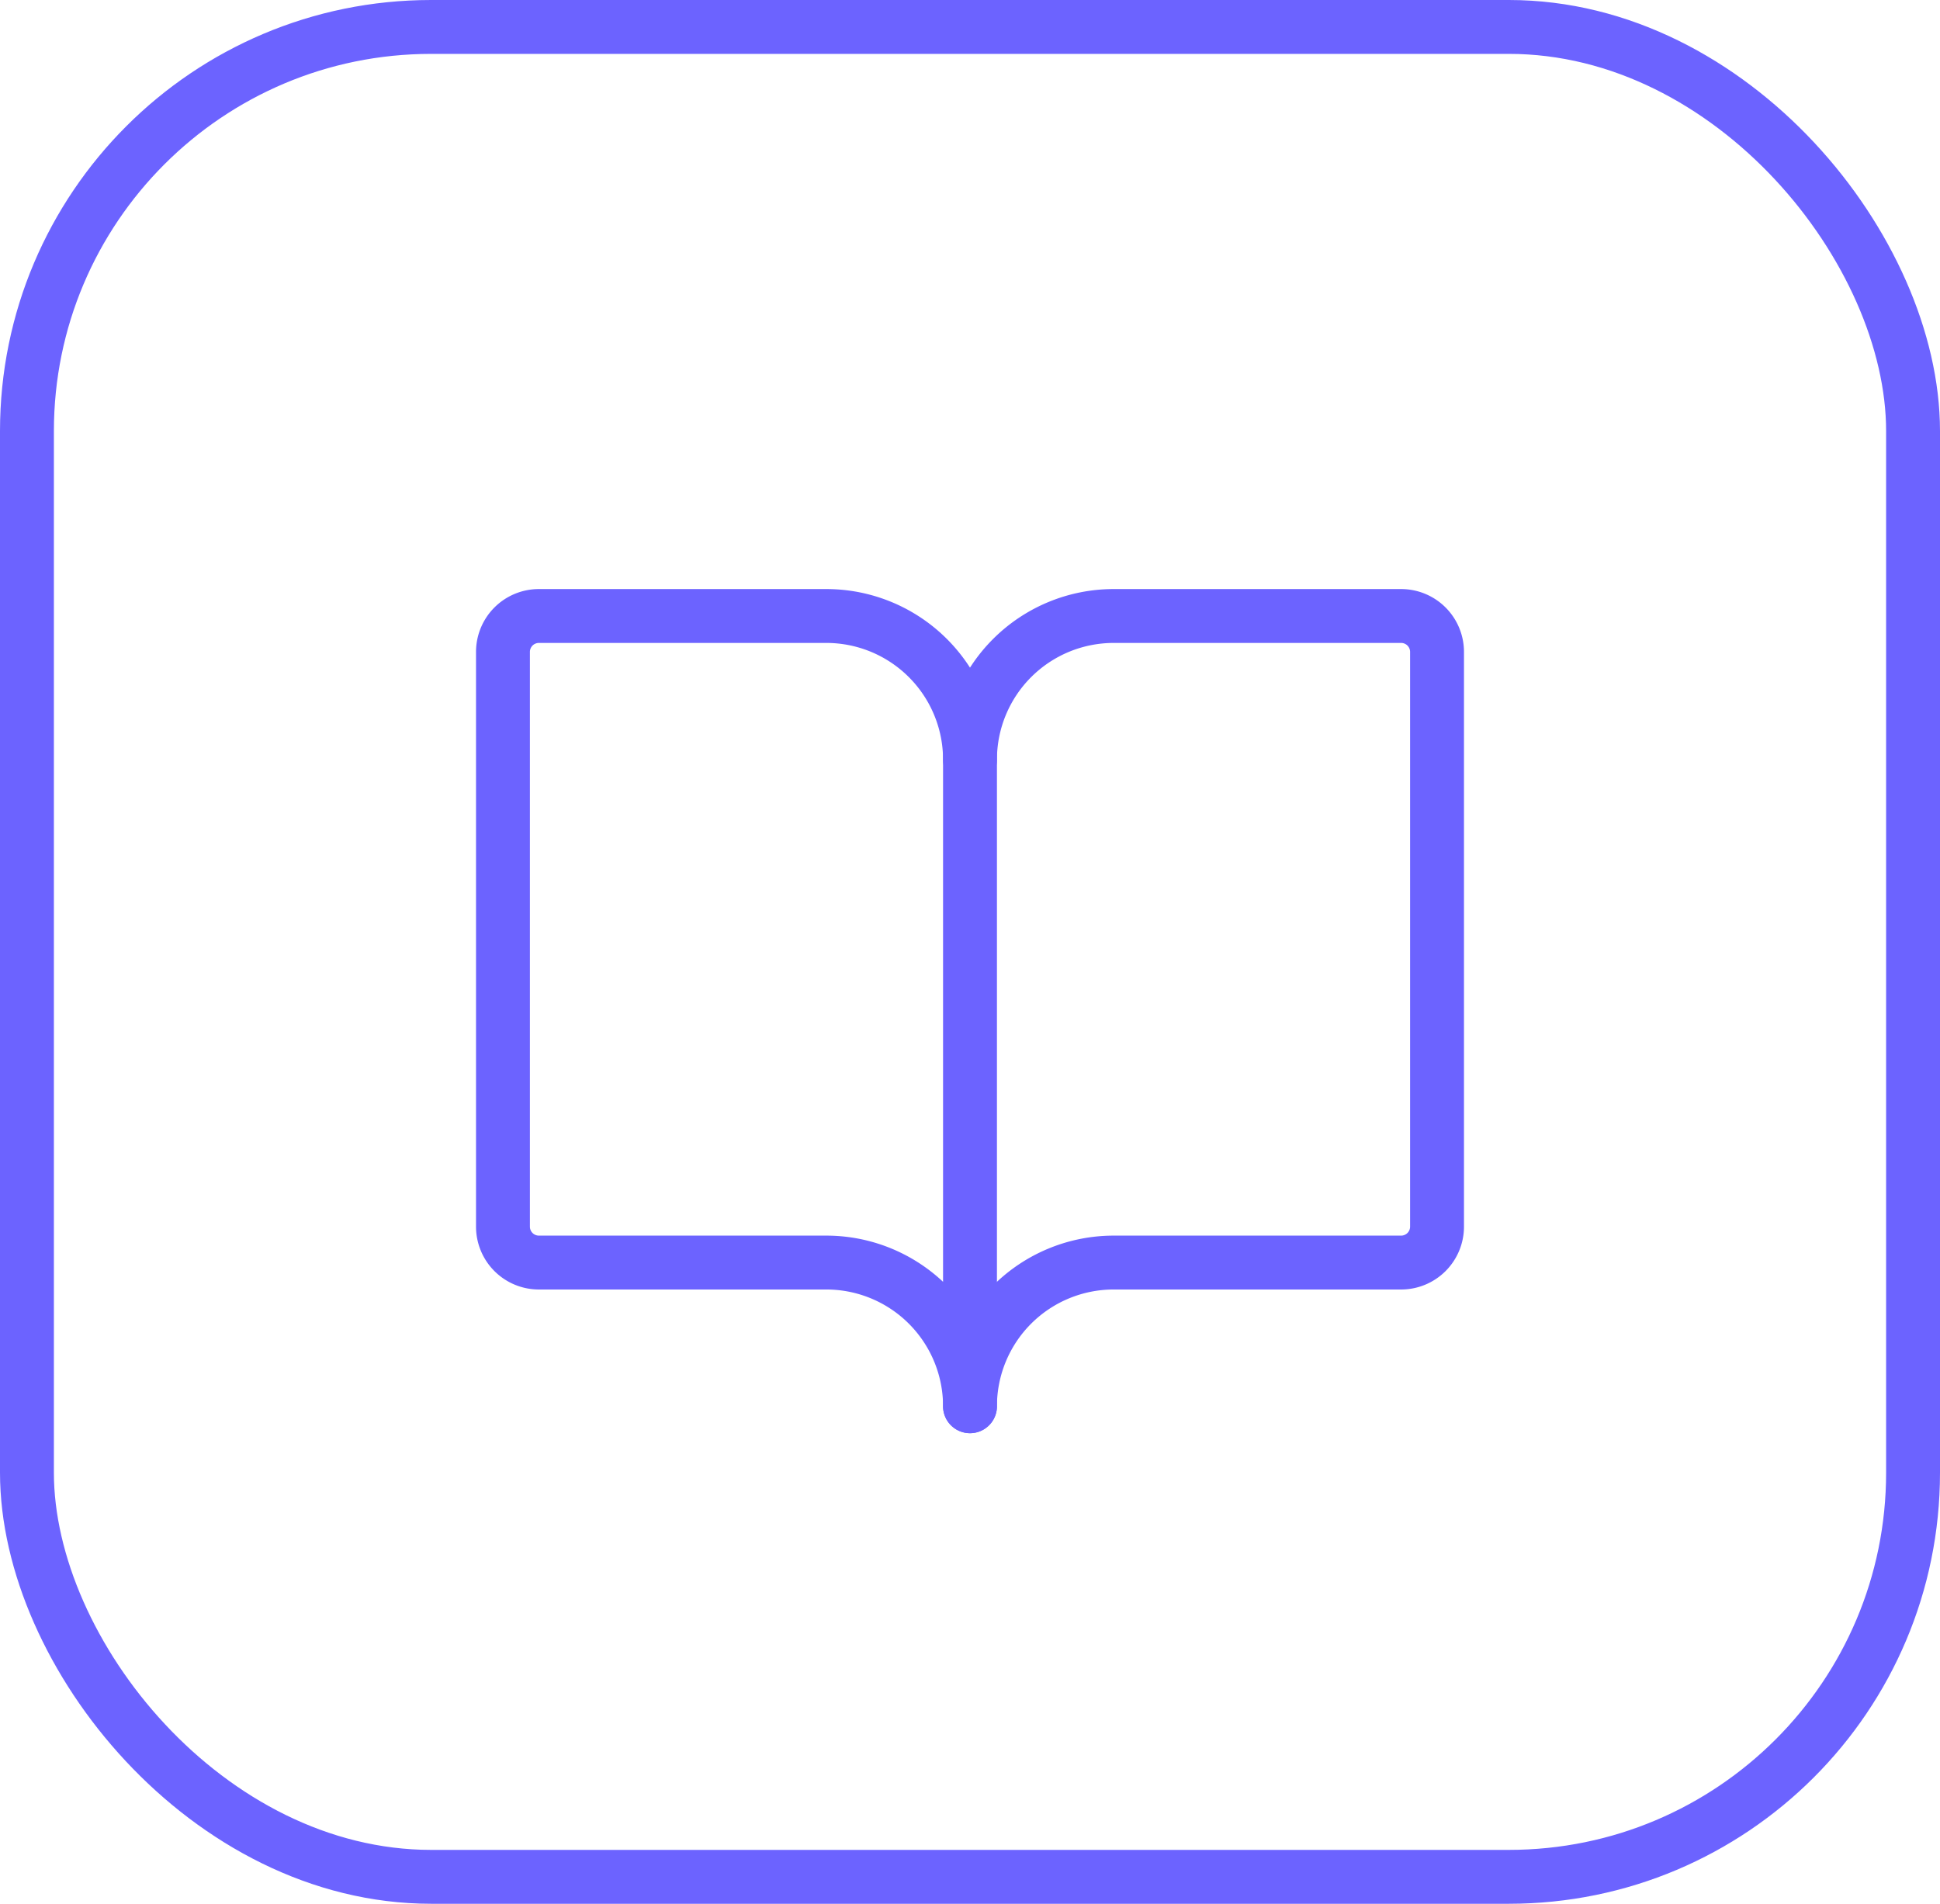 <?xml version="1.0" encoding="UTF-8"?> <svg xmlns="http://www.w3.org/2000/svg" width="54" height="53" viewBox="0 0 54 53"><g id="Grupo_30229" data-name="Grupo 30229" transform="translate(12979 20078.379)"><g id="check" transform="translate(-12979 -20078.379)"><g id="Grupo_4310" data-name="Grupo 4310"><g id="Grupo_3810" data-name="Grupo 3810" transform="translate(0 0)"><g id="box" transform="translate(0 0)"><g id="Rectángulo_75" data-name="Rectángulo 75" fill="none" stroke="#6c63ff" stroke-width="1.5"><rect width="54" height="53" rx="12" stroke="none"></rect><rect x="0.75" y="0.75" width="52.5" height="51.5" rx="11.25" fill="none"></rect></g></g></g></g></g><g id="book-open" transform="translate(-12968 -20068.23)"><rect id="Rectángulo_139" data-name="Rectángulo 139" width="32" height="32" fill="rgba(0,0,0,0)"></rect><path id="Trazado_185" data-name="Trazado 185" d="M128,60a4,4,0,0,1,4-4h8a1,1,0,0,1,1,1V73a1,1,0,0,1-1,1h-8a4,4,0,0,0-4,4" transform="translate(-112 -49)" fill="rgba(0,0,0,0)" stroke="#6c63ff" stroke-linecap="round" stroke-linejoin="round" stroke-width="1.5"></path><path id="Trazado_186" data-name="Trazado 186" d="M24,73a1,1,0,0,0,1,1h8a4,4,0,0,1,4,4V60a4,4,0,0,0-4-4H25a1,1,0,0,0-1,1Z" transform="translate(-21 -49)" fill="rgba(0,0,0,0)" stroke="#6c63ff" stroke-linecap="round" stroke-linejoin="round" stroke-width="1.5"></path></g></g></svg> 